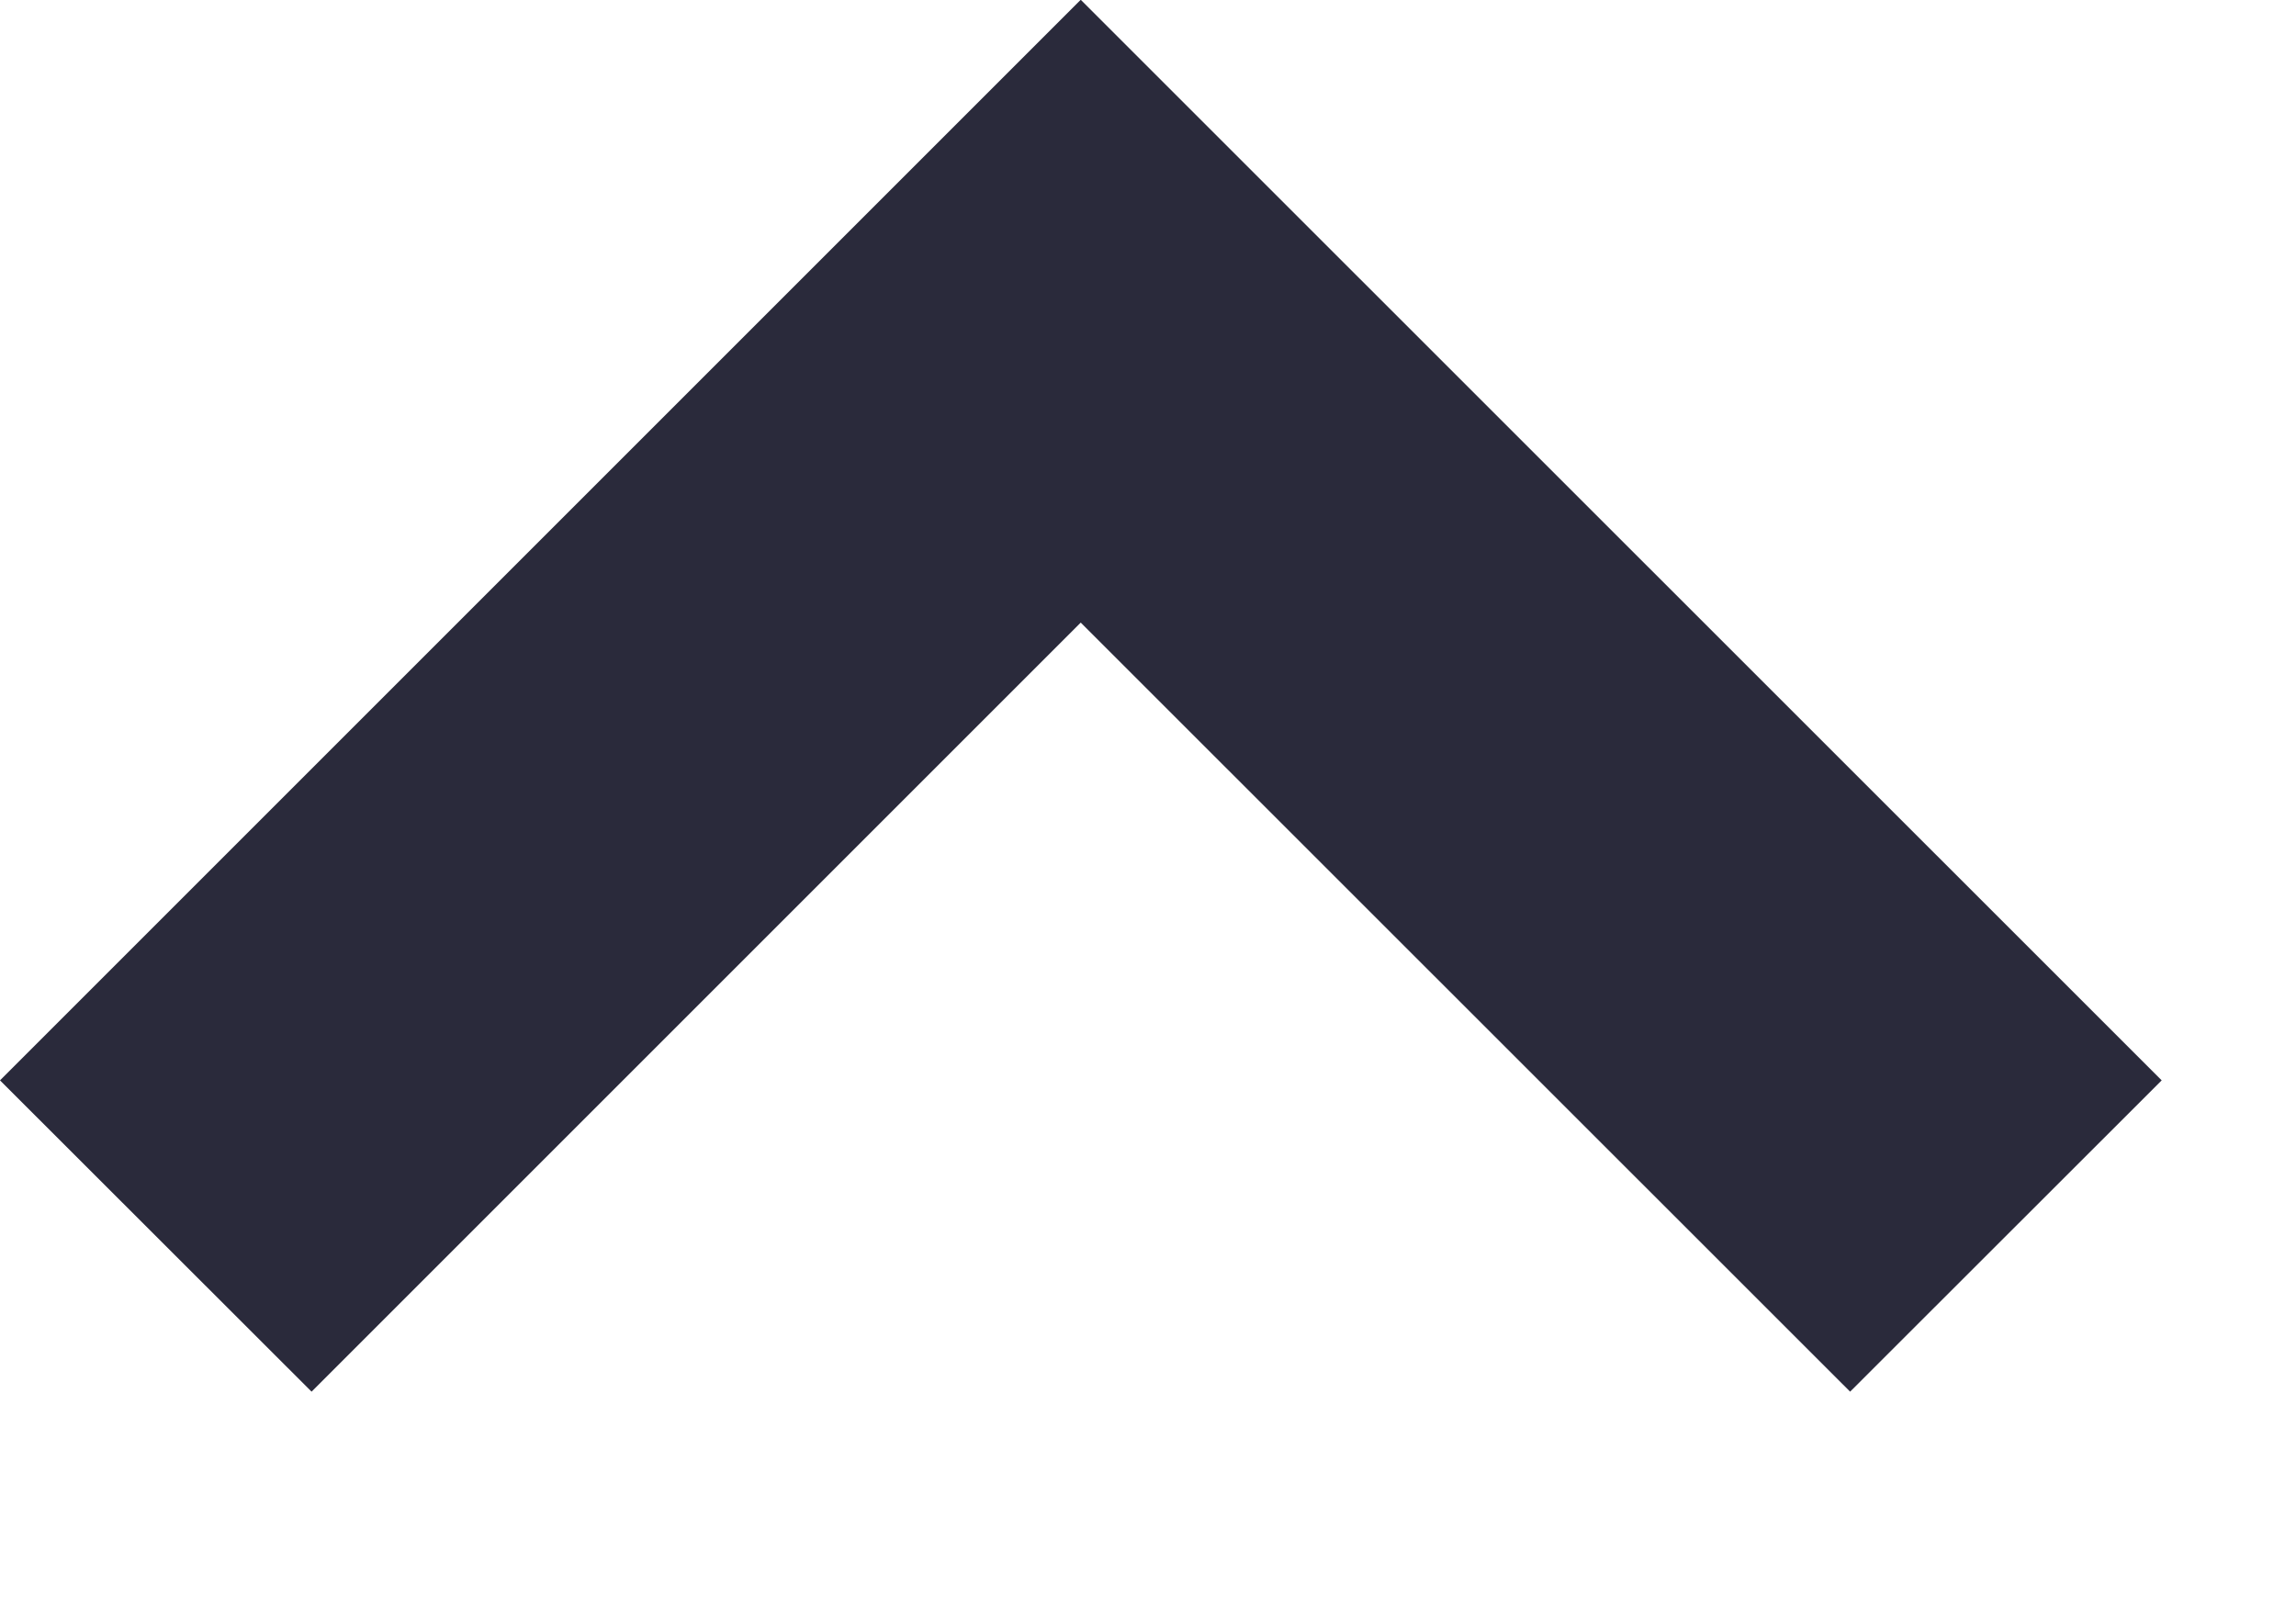 <?xml version="1.0" encoding="UTF-8"?>
<svg width="10px" height="7px" viewBox="0 0 10 7" version="1.1" xmlns="http://www.w3.org/2000/svg" xmlns:xlink="http://www.w3.org/1999/xlink">
    <title>Fill 1</title>
    <g id="pages" stroke="none" stroke-width="1" fill="none" fill-rule="evenodd">
        <g id="latest-1680-1.10" transform="translate(-110, -86)" fill="#2A2A3B">
            <g id="Group-11-Copy" transform="translate(31, 74)">
                <polygon id="Fill-1" transform="translate(83.707, 15.031) scale(1, -1) translate(-83.707, -15.031) " points="87.058 12 83.707 15.35 80.357 12 79 13.356 83.707 18.063 88.415 13.356"></polygon>
            </g>
        </g>
    </g>
</svg>